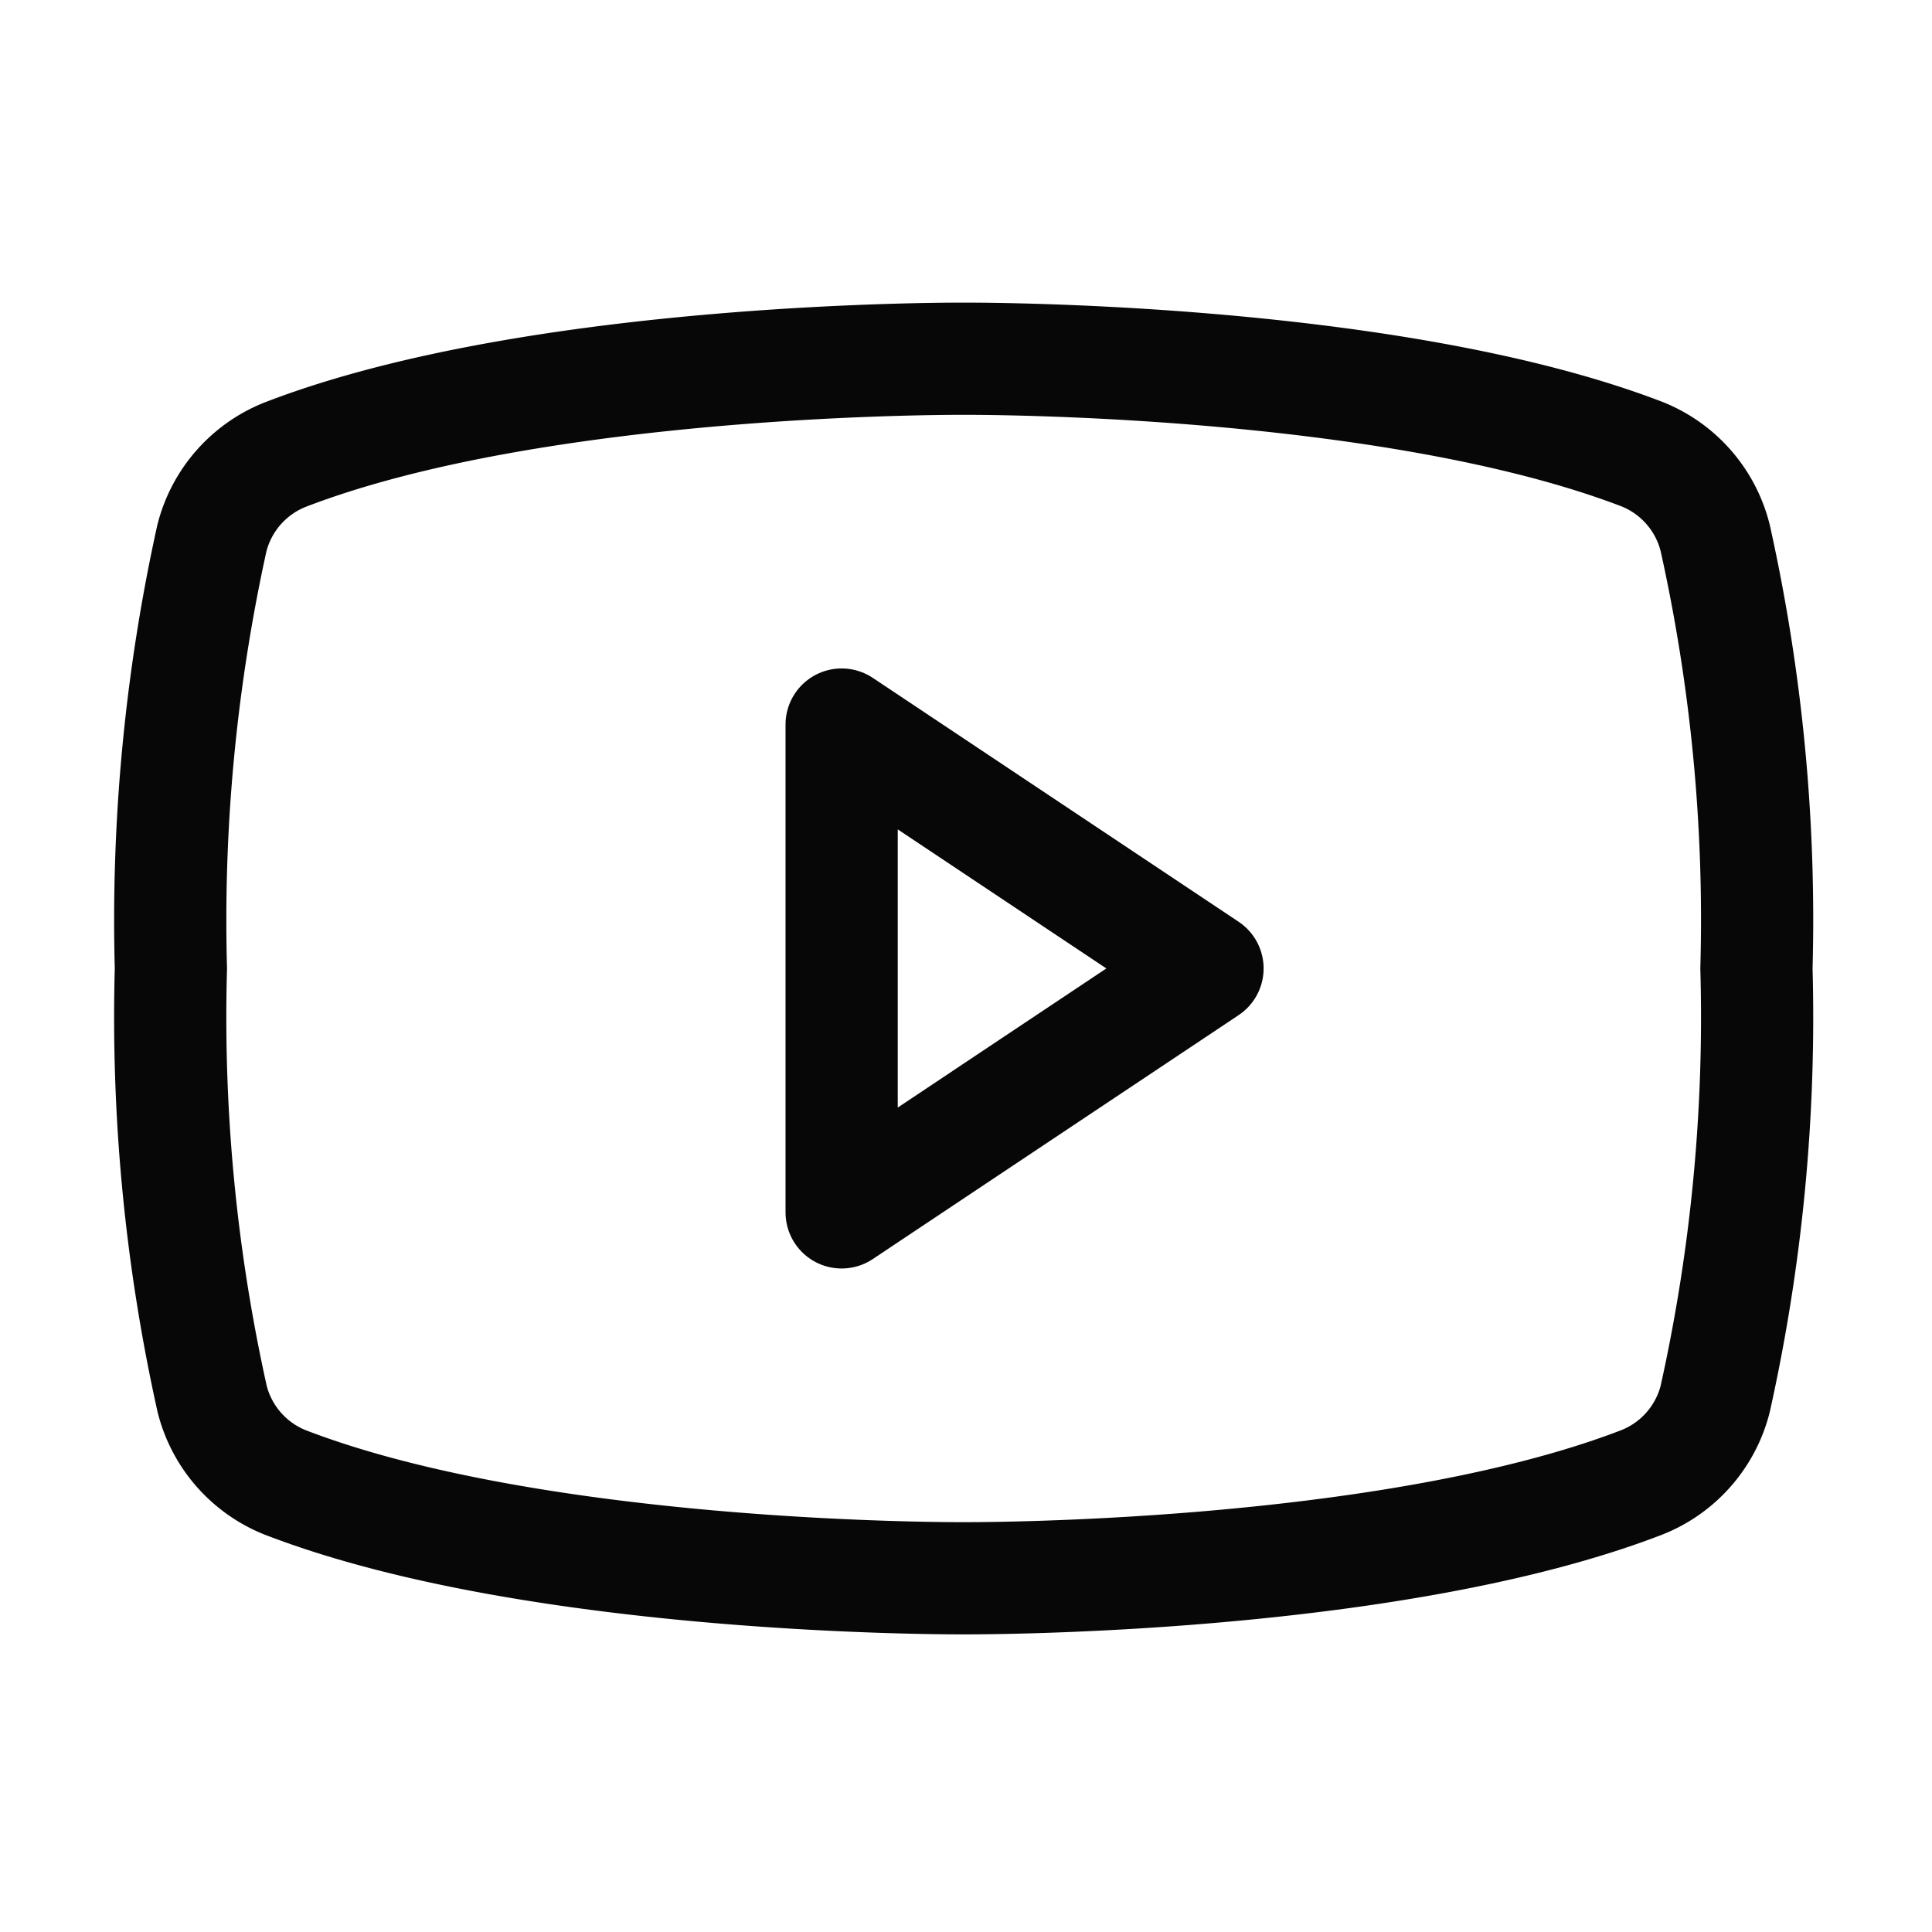 <svg id="youtube-logo" xmlns="http://www.w3.org/2000/svg" width="34.435" height="34.435" viewBox="0 0 34.435 34.435">
  <rect id="Rectangle_787" data-name="Rectangle 787" width="34.435" height="34.435" fill="none"/>
  <path id="Path_4030" data-name="Path 4030" d="M118.521,100.347,112,96v8.695Z" transform="translate(-96.999 -83.086)" fill="none" stroke="#070707" stroke-linecap="round" stroke-linejoin="round" stroke-width="2"/>
  <path id="Path_4031" data-name="Path 4031" d="M24,58.867a31.355,31.355,0,0,0,.735,7.672,2.174,2.174,0,0,0,1.3,1.488c4.554,1.757,12.091,1.709,12.091,1.709s7.537.048,12.091-1.709a2.174,2.174,0,0,0,1.308-1.488,31.336,31.336,0,0,0,.735-7.672,31.355,31.355,0,0,0-.735-7.672A2.174,2.174,0,0,0,50.219,49.7C45.666,47.952,38.129,48,38.129,48s-7.537-.048-12.091,1.709A2.174,2.174,0,0,0,24.73,51.2,31.615,31.615,0,0,0,24,58.867Z" transform="translate(-20.954 -41.606)" fill="none" stroke="#070707" stroke-linecap="round" stroke-linejoin="round" stroke-width="2"/>
</svg>
